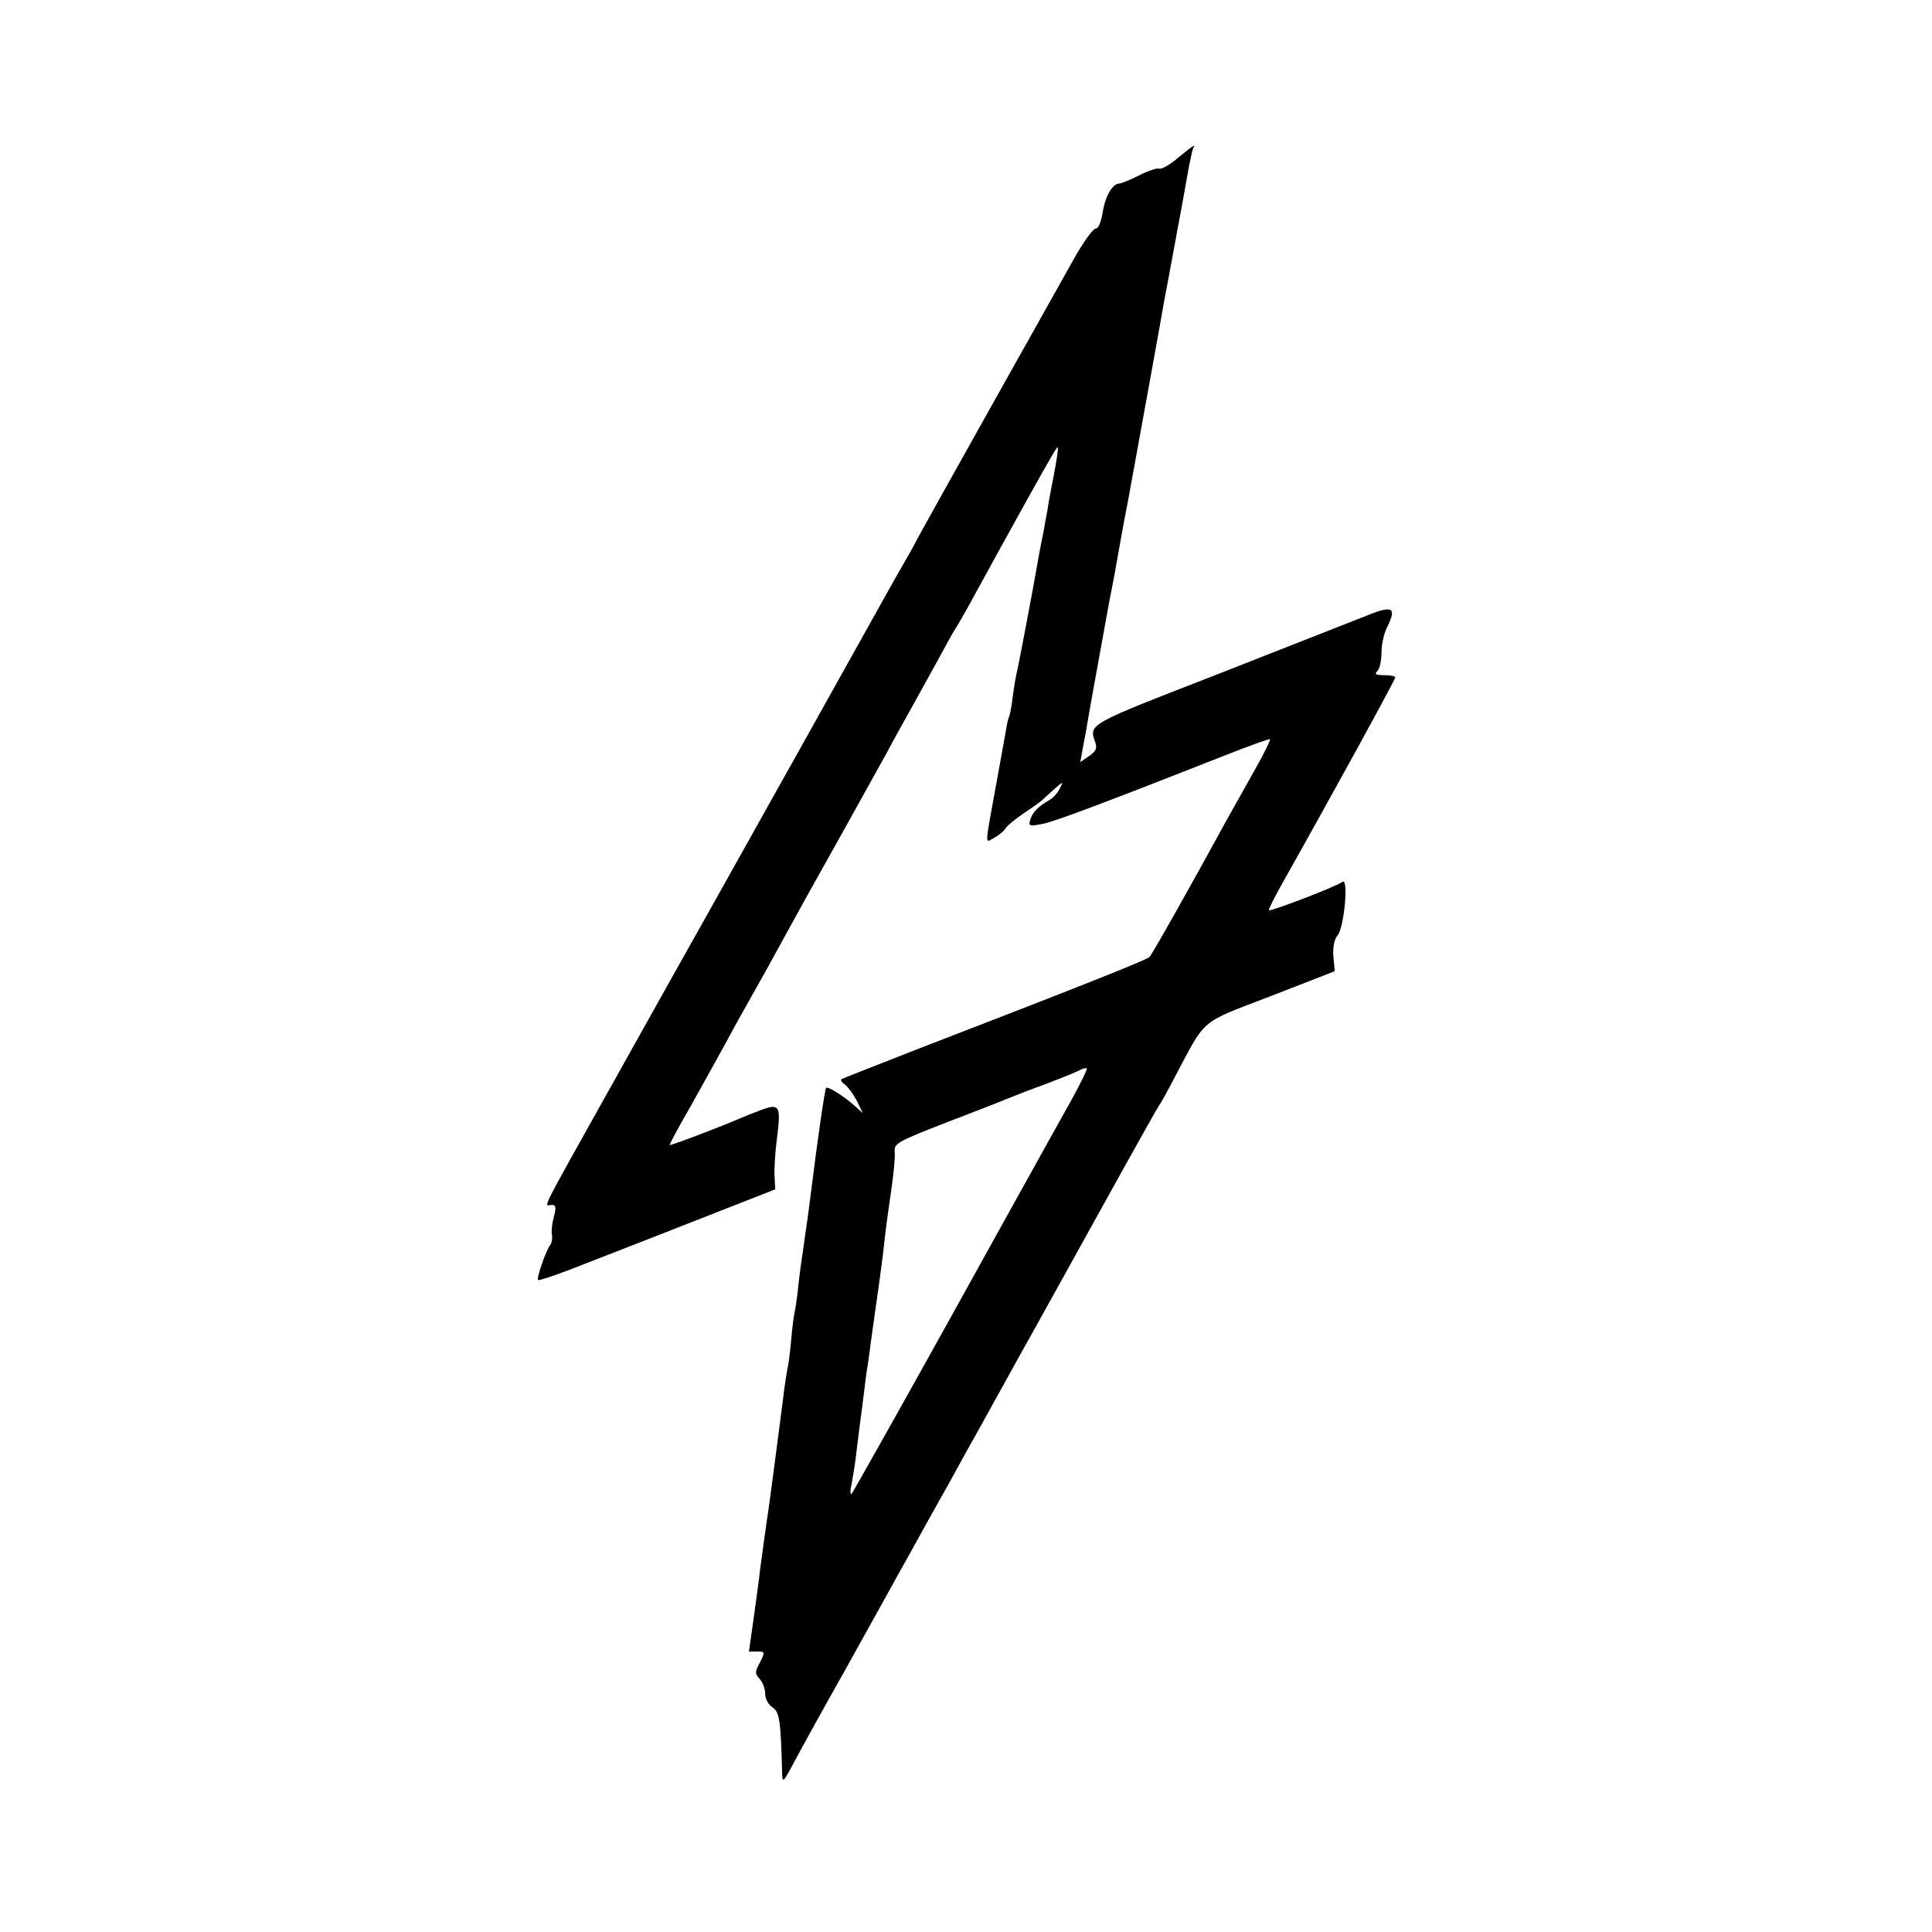 <svg version="1" xmlns="http://www.w3.org/2000/svg" width="744" height="744" viewBox="0 0 558 558"><path d="M340.2 45.6c-2.3 2-4.8 3.4-5.5 3.1-.6-.2-3.3.7-5.8 2-2.6 1.3-5.1 2.3-5.6 2.3-2 0-4.1 3.7-4.8 8.2-.5 2.9-1.2 4.8-2 4.8s-3.6 3.9-6.3 8.7c-9.1 16.2-42 74.9-44.7 79.9-1.4 2.7-3 5.6-3.5 6.4-.5.8-4.7 8.2-9.3 16.5-12.3 22.1-30.5 54.6-46.4 83-7.7 13.7-20.3 36.2-28 50-23.4 41.9-21.2 37.5-18.9 37.5 1.1 0 1.3.7.6 3.3-.5 1.7-.8 4.1-.6 5.2.2 1.1 0 2.5-.5 3.1-1.2 1.5-4 9.6-3.5 10.1.2.2 4.6-1.2 9.7-3.2 12.6-4.9 33.9-13.2 47.6-18.6l11.2-4.4-.2-4c-.1-2.2.2-7 .7-10.7 1.2-9.5.8-10.2-4.6-8.2-2.4.9-5.2 2-6.3 2.5-4 1.8-19.9 7.9-20.1 7.6-.1-.1 2.7-5.4 6.3-11.6 3.5-6.3 7.9-14.2 9.7-17.5 1.8-3.4 5.3-9.7 7.8-14.1s5.9-10.5 7.5-13.5c6.4-11.7 9.9-18 18.6-33.5 4.9-8.8 10.5-18.9 12.5-22.5 1.9-3.6 5.4-9.9 7.7-14s5.9-10.7 8-14.5c2.1-3.9 4.1-7.5 4.5-8 .4-.6 1.8-3 3.2-5.5 5.3-9.7 14.6-26.6 16.8-30.5 7.5-13.5 9.3-16.6 9.5-16.3.2.2-.3 3.7-1.1 7.8s-1.7 8.8-1.9 10.5c-.3 1.6-.8 4.1-1 5.5-1.2 5.8-1.5 7.7-2 10.5-1 5.8-5.2 28.2-6 31.5-.3 1.4-.8 4.5-1.1 7-.3 2.5-.8 4.8-1 5.1-.2.3-.6 2.1-.9 4-.3 1.9-1.5 8.3-2.6 14.4-3.6 19.9-3.5 17.9-.8 16.5 1.3-.7 2.8-1.9 3.2-2.6.4-.8 2.9-2.8 5.5-4.6 2.6-1.7 4.9-3.4 5.2-3.7.3-.3 1.8-1.7 3.4-3.1 2.7-2.4 2.8-2.4 1.7-.3-.6 1.3-1.9 2.7-2.9 3.3-3.3 1.9-4.9 3.5-5.6 5.6-.6 2-.4 2.1 3.3 1.4 3.5-.6 18-6.1 53.6-20.1 6.6-2.6 12.2-4.6 12.3-4.4.2.2-1.7 4.1-4.3 8.7-2.6 4.6-6.3 11.2-8.3 14.8-9.2 16.9-21.4 38.6-22.2 39.4-.9.9-21.1 8.9-67.5 26.8-11.5 4.5-21.2 8.3-21.5 8.5-.3.3.2 1 1.1 1.6.9.7 2.4 2.8 3.4 4.7l1.7 3.5-2.8-2.5c-3.1-2.7-7.4-5.3-7.8-4.8-.4.4-2.7 16.6-4.2 28.8-.3 2.5-.7 5.6-.9 7-.2 1.4-.6 4.5-1 7-.3 2.5-.8 5.6-1 7-.2 1.4-.7 5-1 8-.3 3-.8 6.2-1 7-.2.8-.7 4.4-1 8-.3 3.6-.8 7.2-1 8-.2.8-.9 5.1-1.4 9.5-1.3 9.9-4 31.1-4.6 34.5-.8 5.7-1.5 10.7-2 14.5-.2 2.2-1.1 8.4-1.8 13.7l-1.4 9.8h2.4c2.3 0 2.3.1.8 3.1-1.5 2.8-1.5 3.2-.1 4.8.9 1 1.6 2.9 1.6 4.3 0 1.5.9 3.1 2.1 3.9 2.1 1.4 2.4 3.9 2.8 19.3.1 2.6.4 2.3 3.2-3 1.7-3.2 8.4-15.4 14.9-26.9 6.4-11.6 13.1-23.5 14.7-26.5 1.7-3 6.2-11.1 10-18 3.9-6.9 8.4-15 10-18 1.7-3 6.2-11.1 10-18s8.3-15 10-18c22.2-40.1 35.3-63.7 36-64.6.4-.5 2.6-4.4 4.7-8.5 9.1-17.1 6.8-15.2 27.6-23.2l18.5-7.2-.4-4.3c-.2-2.8.3-5 1.2-6 1.9-2.2 3.3-16.9 1.4-15.5-1.6 1.3-20.7 8.6-21.2 8.2-.2-.2 1.7-4 4.2-8.4 13.3-23.6 32.3-58.2 32.3-58.9 0-.3-1.4-.6-3.2-.6-2.5 0-2.9-.3-2-1.2.7-.7 1.2-3.1 1.2-5.3 0-2.3.7-5.6 1.6-7.3 2.8-5.6 1.7-6.4-5.1-3.7-3.3 1.3-22.6 8.9-43 16.9-39.1 15.2-38 14.6-36.1 20.2.5 1.6 0 2.5-1.9 3.8l-2.5 1.7.6-3.3c.3-1.8.8-4.2 1-5.3.5-3.2 3.5-19.8 4-22.5.3-1.4 1.1-6.1 1.9-10.5.8-4.4 1.7-9.1 2-10.5.3-1.4.7-3.9 1-5.5.9-5 1.3-7.6 3.5-19 3.7-20.3 9.5-52.1 10.4-57.5.4-1.9 1.1-5.8 1.6-8.5.5-2.8 1.2-6.4 1.5-8 .3-1.7.7-4.1 1-5.5.3-1.4 1.2-6.5 2.1-11.5.8-4.9 1.8-9.3 2-9.7.9-1.4 0-.8-4.4 2.8zM310 316.7c-2.4 4.3-5.2 9.4-6.3 11.3-1.1 1.9-14.3 25.8-29.4 53-15.1 27.2-27.9 49.9-28.3 50.4-.5.4-.5-.9 0-3 .4-2.2 1.1-6.4 1.4-9.4.4-3 .8-6.6 1-8 .2-1.4.7-5.2 1.1-8.5.4-3.2.8-6.6 1-7.5.1-.8.6-3.8.9-6.5.4-2.8 1.3-9.5 2.1-15s1.7-12.5 2-15.5c.3-3 1.2-9.4 1.9-14.2.7-4.8 1.2-9.9 1-11.2-.2-2.3.8-2.9 14.4-8.2 8.1-3.1 16.1-6.2 17.7-6.9 1.7-.7 6.8-2.7 11.5-4.4 4.7-1.8 9.2-3.6 10-4.1.8-.4 1.7-.6 1.9-.4.2.2-1.6 3.8-3.9 8.1z"/></svg>